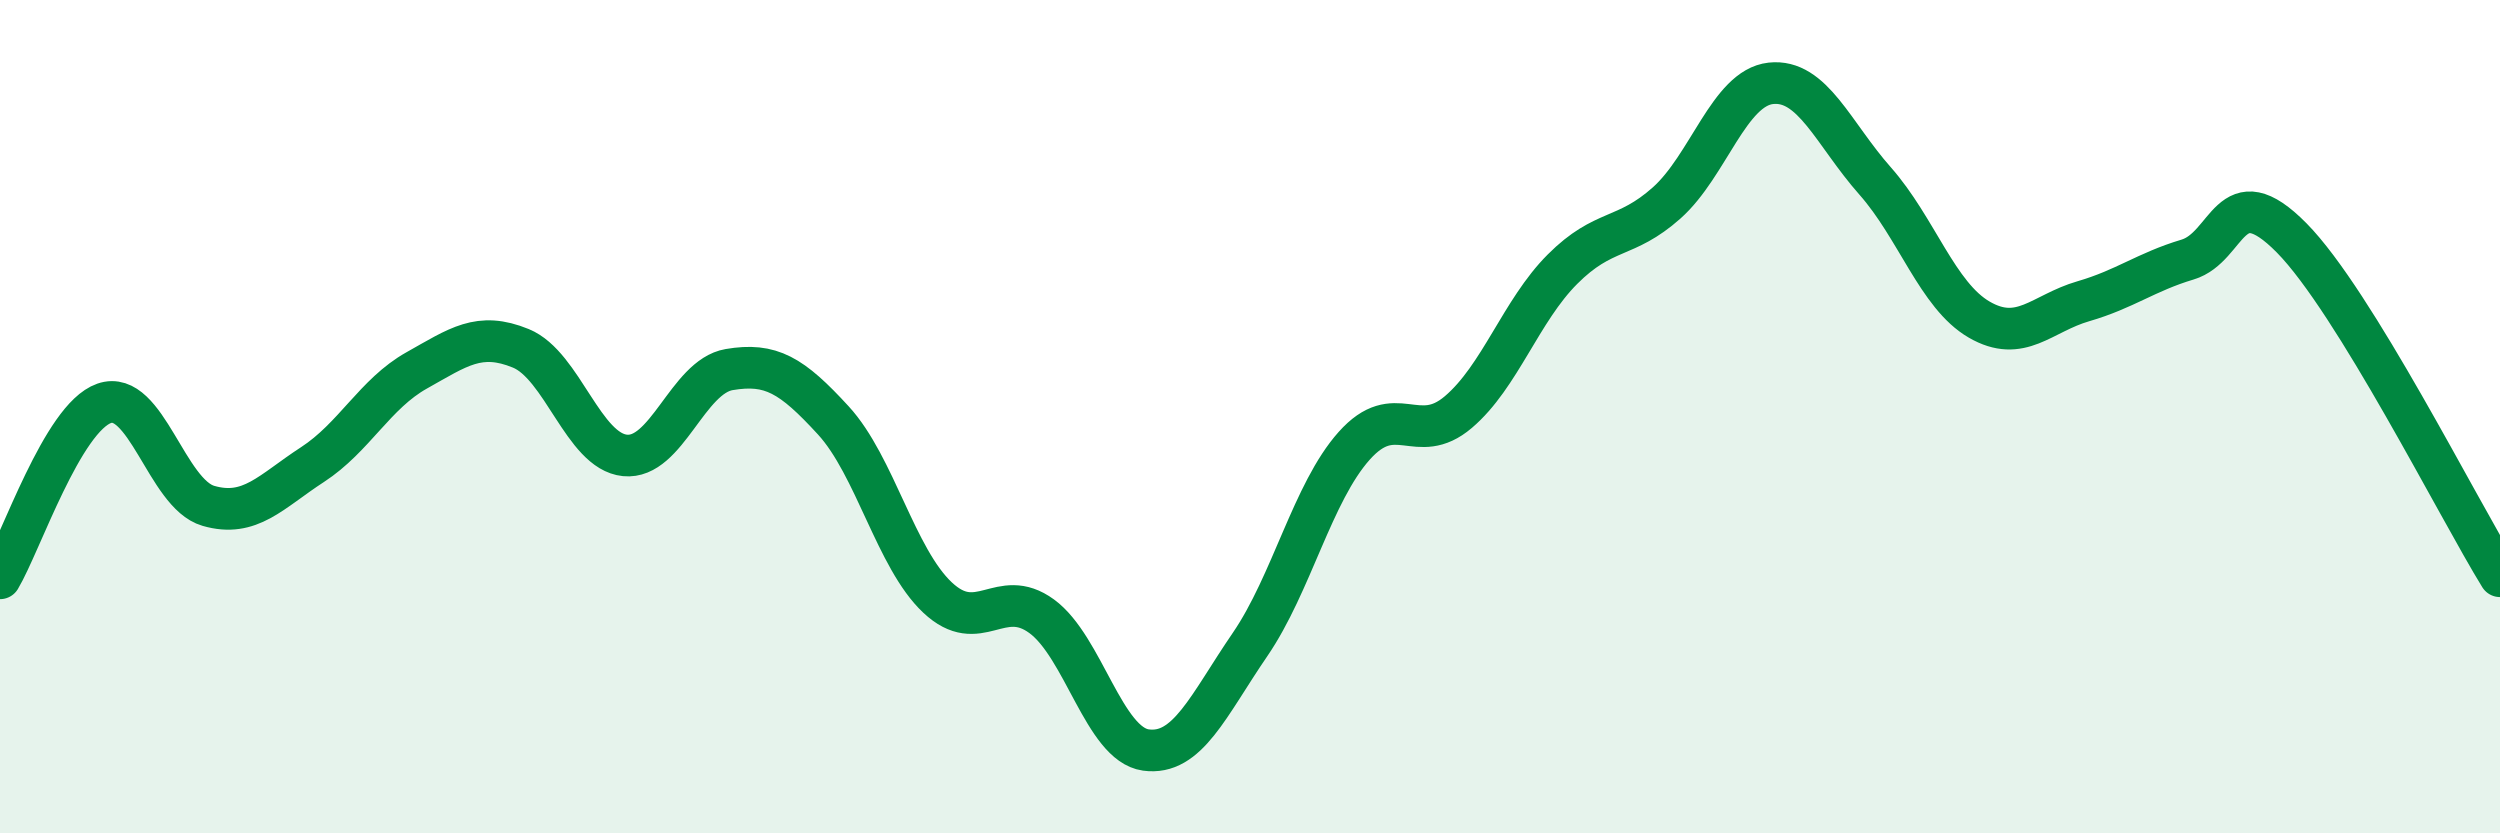 
    <svg width="60" height="20" viewBox="0 0 60 20" xmlns="http://www.w3.org/2000/svg">
      <path
        d="M 0,13.88 C 0.5,13.04 1.5,10.03 2.5,9.68 C 3.5,9.33 4,11.85 5,12.14 C 6,12.43 6.5,11.8 7.5,11.15 C 8.5,10.5 9,9.45 10,8.89 C 11,8.33 11.5,7.95 12.5,8.36 C 13.5,8.77 14,10.83 15,10.93 C 16,11.03 16.5,9.04 17.5,8.87 C 18.5,8.7 19,9 20,10.09 C 21,11.18 21.5,13.4 22.5,14.34 C 23.5,15.28 24,14.06 25,14.79 C 26,15.52 26.5,17.86 27.5,18 C 28.5,18.14 29,16.93 30,15.47 C 31,14.01 31.5,11.82 32.5,10.7 C 33.5,9.58 34,10.74 35,9.89 C 36,9.04 36.5,7.46 37.5,6.46 C 38.5,5.46 39,5.76 40,4.87 C 41,3.98 41.5,2.11 42.5,2 C 43.5,1.89 44,3.21 45,4.34 C 46,5.47 46.5,7.09 47.5,7.67 C 48.5,8.25 49,7.52 50,7.23 C 51,6.94 51.5,6.53 52.5,6.23 C 53.5,5.93 53.5,4.19 55,5.71 C 56.5,7.23 59,12.21 60,13.83L60 20L0 20Z"
        fill="#008740"
        opacity="0.1"
        stroke-linecap="round"
        stroke-linejoin="round"
      />
      <path
        d="M 0,13.88 C 0.5,13.04 1.5,10.03 2.5,9.68 C 3.5,9.33 4,11.85 5,12.14 C 6,12.43 6.5,11.8 7.5,11.15 C 8.5,10.5 9,9.45 10,8.89 C 11,8.33 11.5,7.95 12.5,8.36 C 13.5,8.77 14,10.83 15,10.93 C 16,11.03 16.5,9.04 17.5,8.87 C 18.5,8.7 19,9 20,10.09 C 21,11.18 21.5,13.4 22.5,14.34 C 23.5,15.28 24,14.06 25,14.79 C 26,15.52 26.5,17.86 27.5,18 C 28.5,18.14 29,16.93 30,15.47 C 31,14.01 31.5,11.82 32.5,10.7 C 33.5,9.58 34,10.74 35,9.89 C 36,9.04 36.5,7.46 37.5,6.46 C 38.5,5.46 39,5.76 40,4.87 C 41,3.98 41.5,2.11 42.5,2 C 43.5,1.89 44,3.21 45,4.34 C 46,5.47 46.5,7.09 47.5,7.67 C 48.5,8.25 49,7.52 50,7.23 C 51,6.94 51.5,6.53 52.5,6.23 C 53.5,5.93 53.5,4.19 55,5.71 C 56.5,7.23 59,12.21 60,13.83"
        stroke="#008740"
        stroke-width="1"
        fill="none"
        stroke-linecap="round"
        stroke-linejoin="round"
      />
    </svg>
  